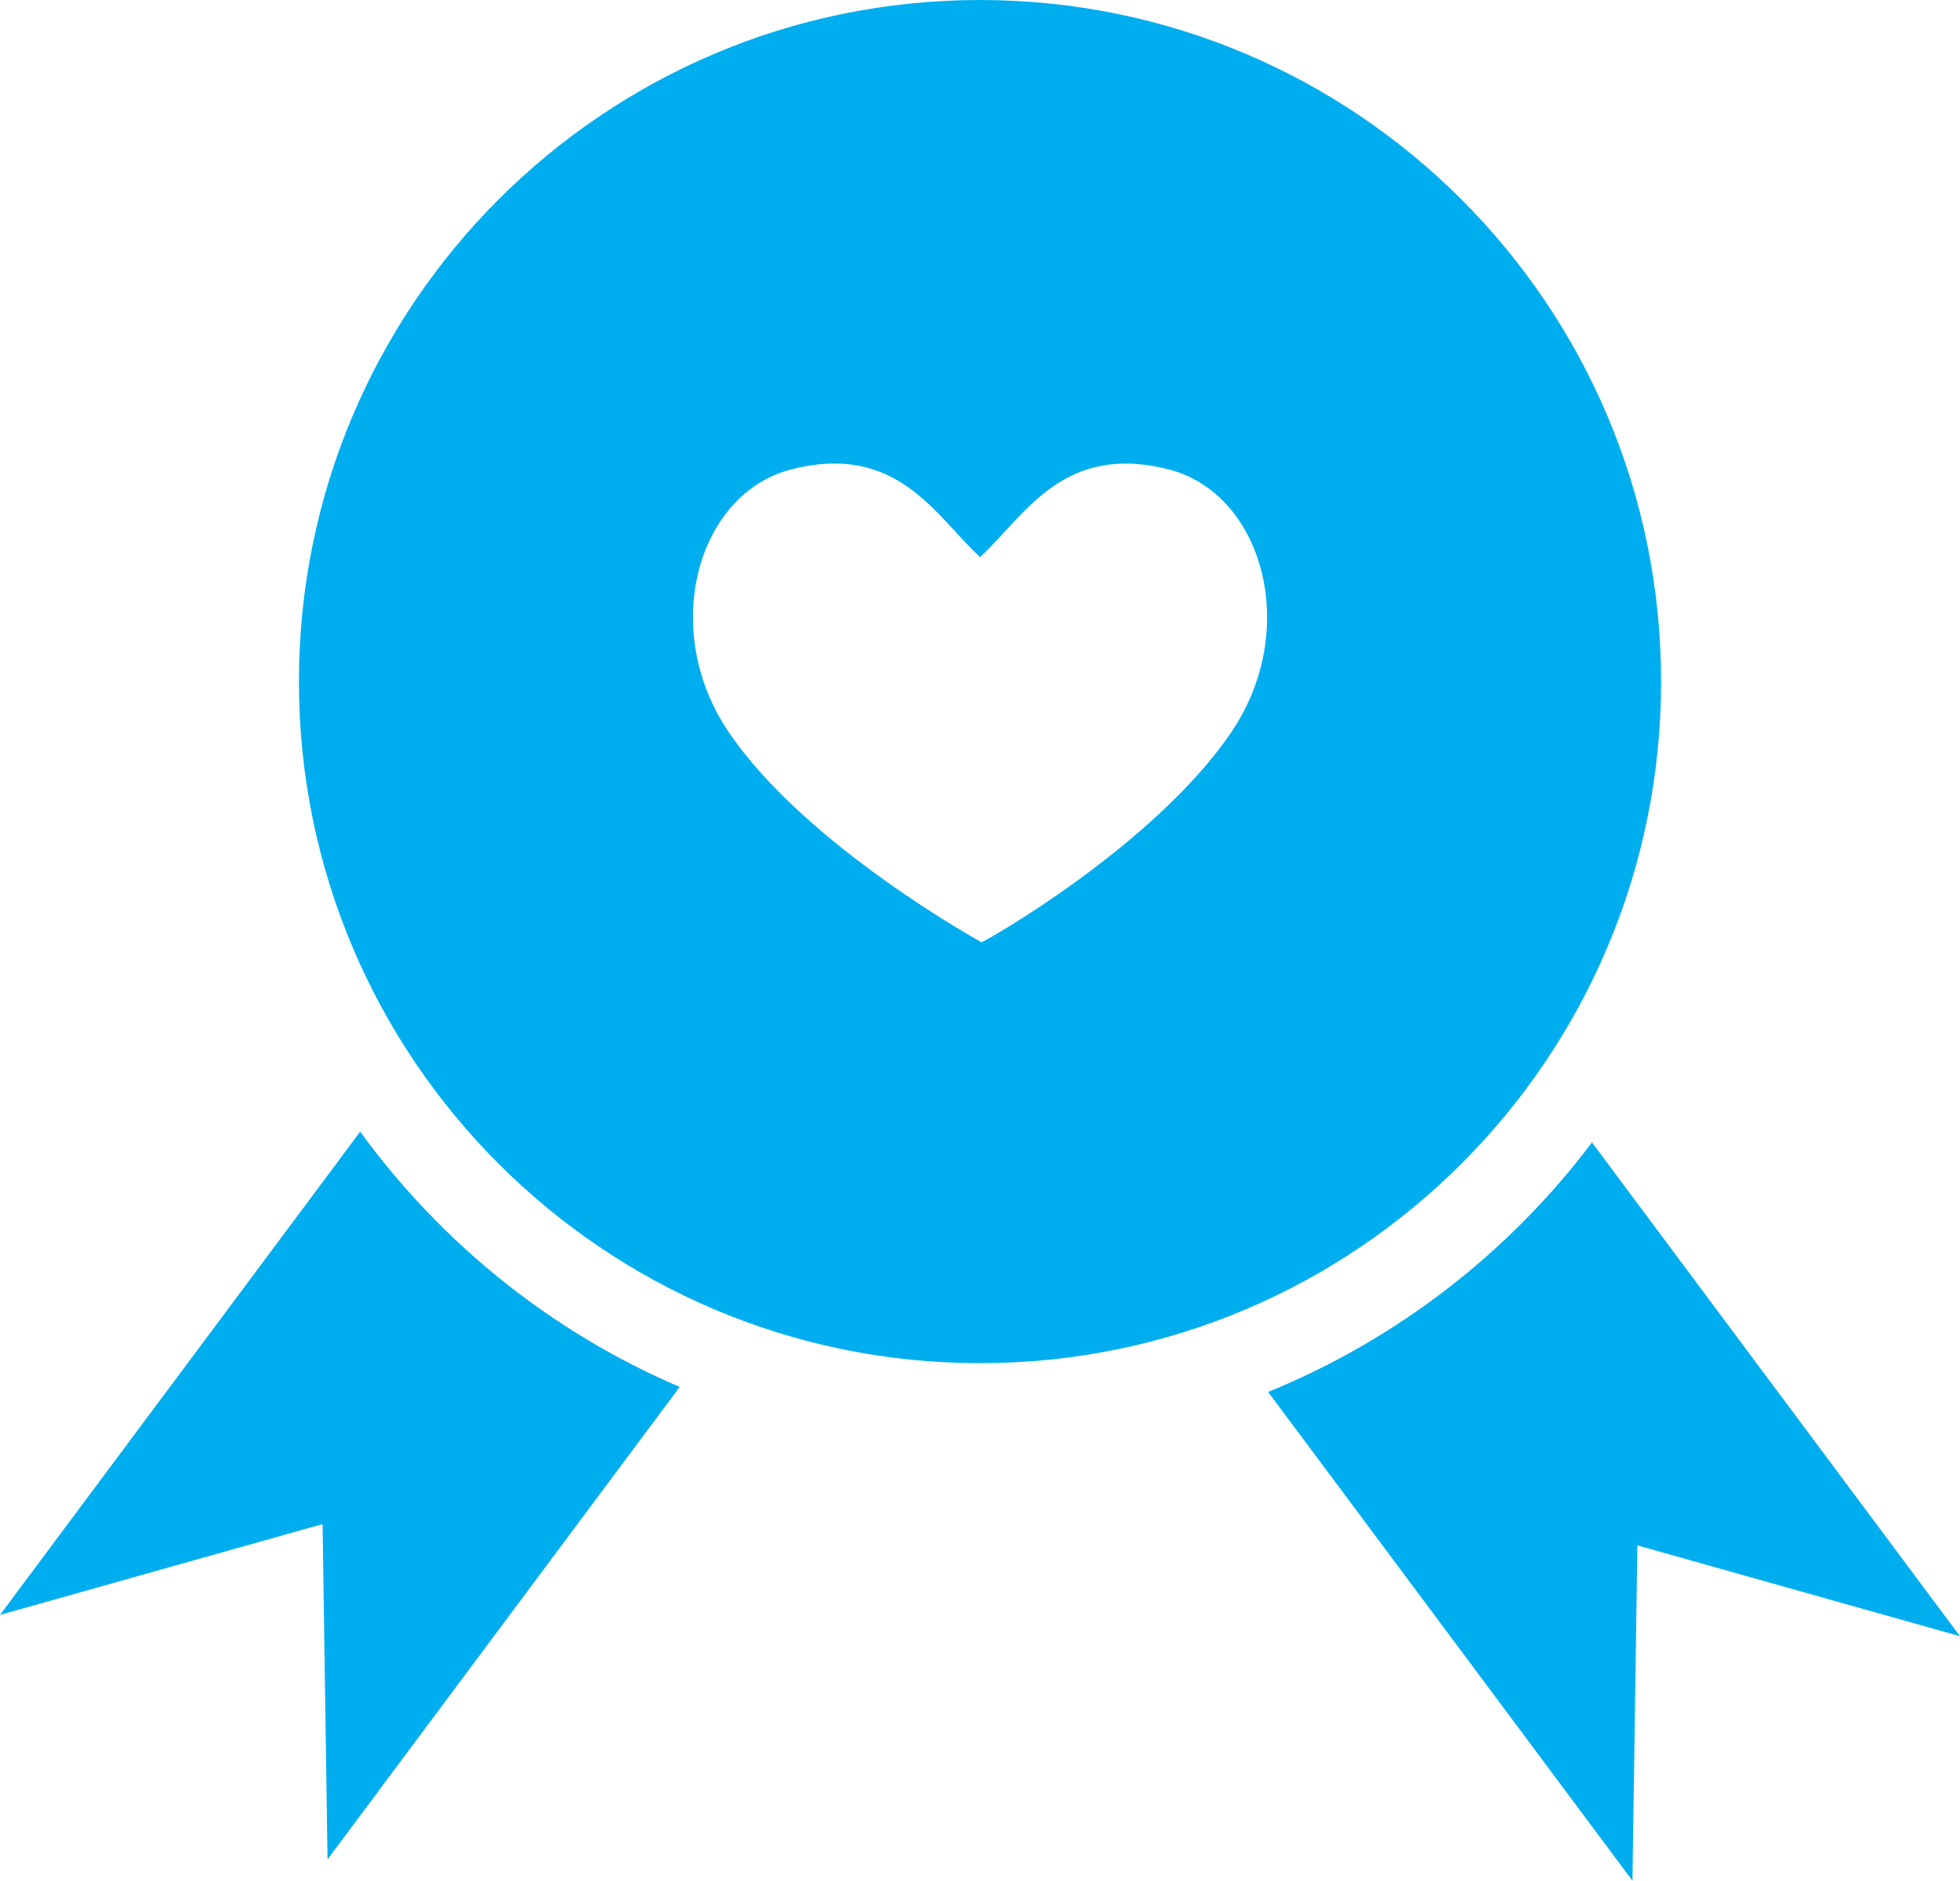 <?xml version="1.0" encoding="UTF-8"?>
<svg xmlns="http://www.w3.org/2000/svg" viewBox="0 0 74 71">
  <g fill="#00AEEF">
    <path d="M60.105 43.128C56.976 47.279 52.756 50.558 47.878 52.548L61.633 71 61.82 58.341 74 61.77 60.105 43.128zM13.599 42.721L0 60.965 12.179 57.536 12.366 70.195 25.662 52.359C20.821 50.288 16.66 46.93 13.599 42.721z"></path>
    <path d="M37,0 C22.798,0 11.286,11.519 11.286,25.731 C11.286,39.943 22.798,51.462 37,51.462 C51.203,51.462 62.715,39.943 62.715,25.731 C62.715,11.519 51.203,0 37,0 Z M46.484,27.647 C43.567,31.942 37.168,35.553 37.059,35.572 C37.059,35.572 30.432,31.939 27.516,27.643 C24.871,23.745 26.338,18.622 29.877,17.72 C33.871,16.7 35.31,19.462 37.002,21.034 C38.694,19.462 40.133,16.702 44.128,17.722 C47.665,18.626 49.131,23.749 46.484,27.647 Z"></path>
  </g>
</svg>
